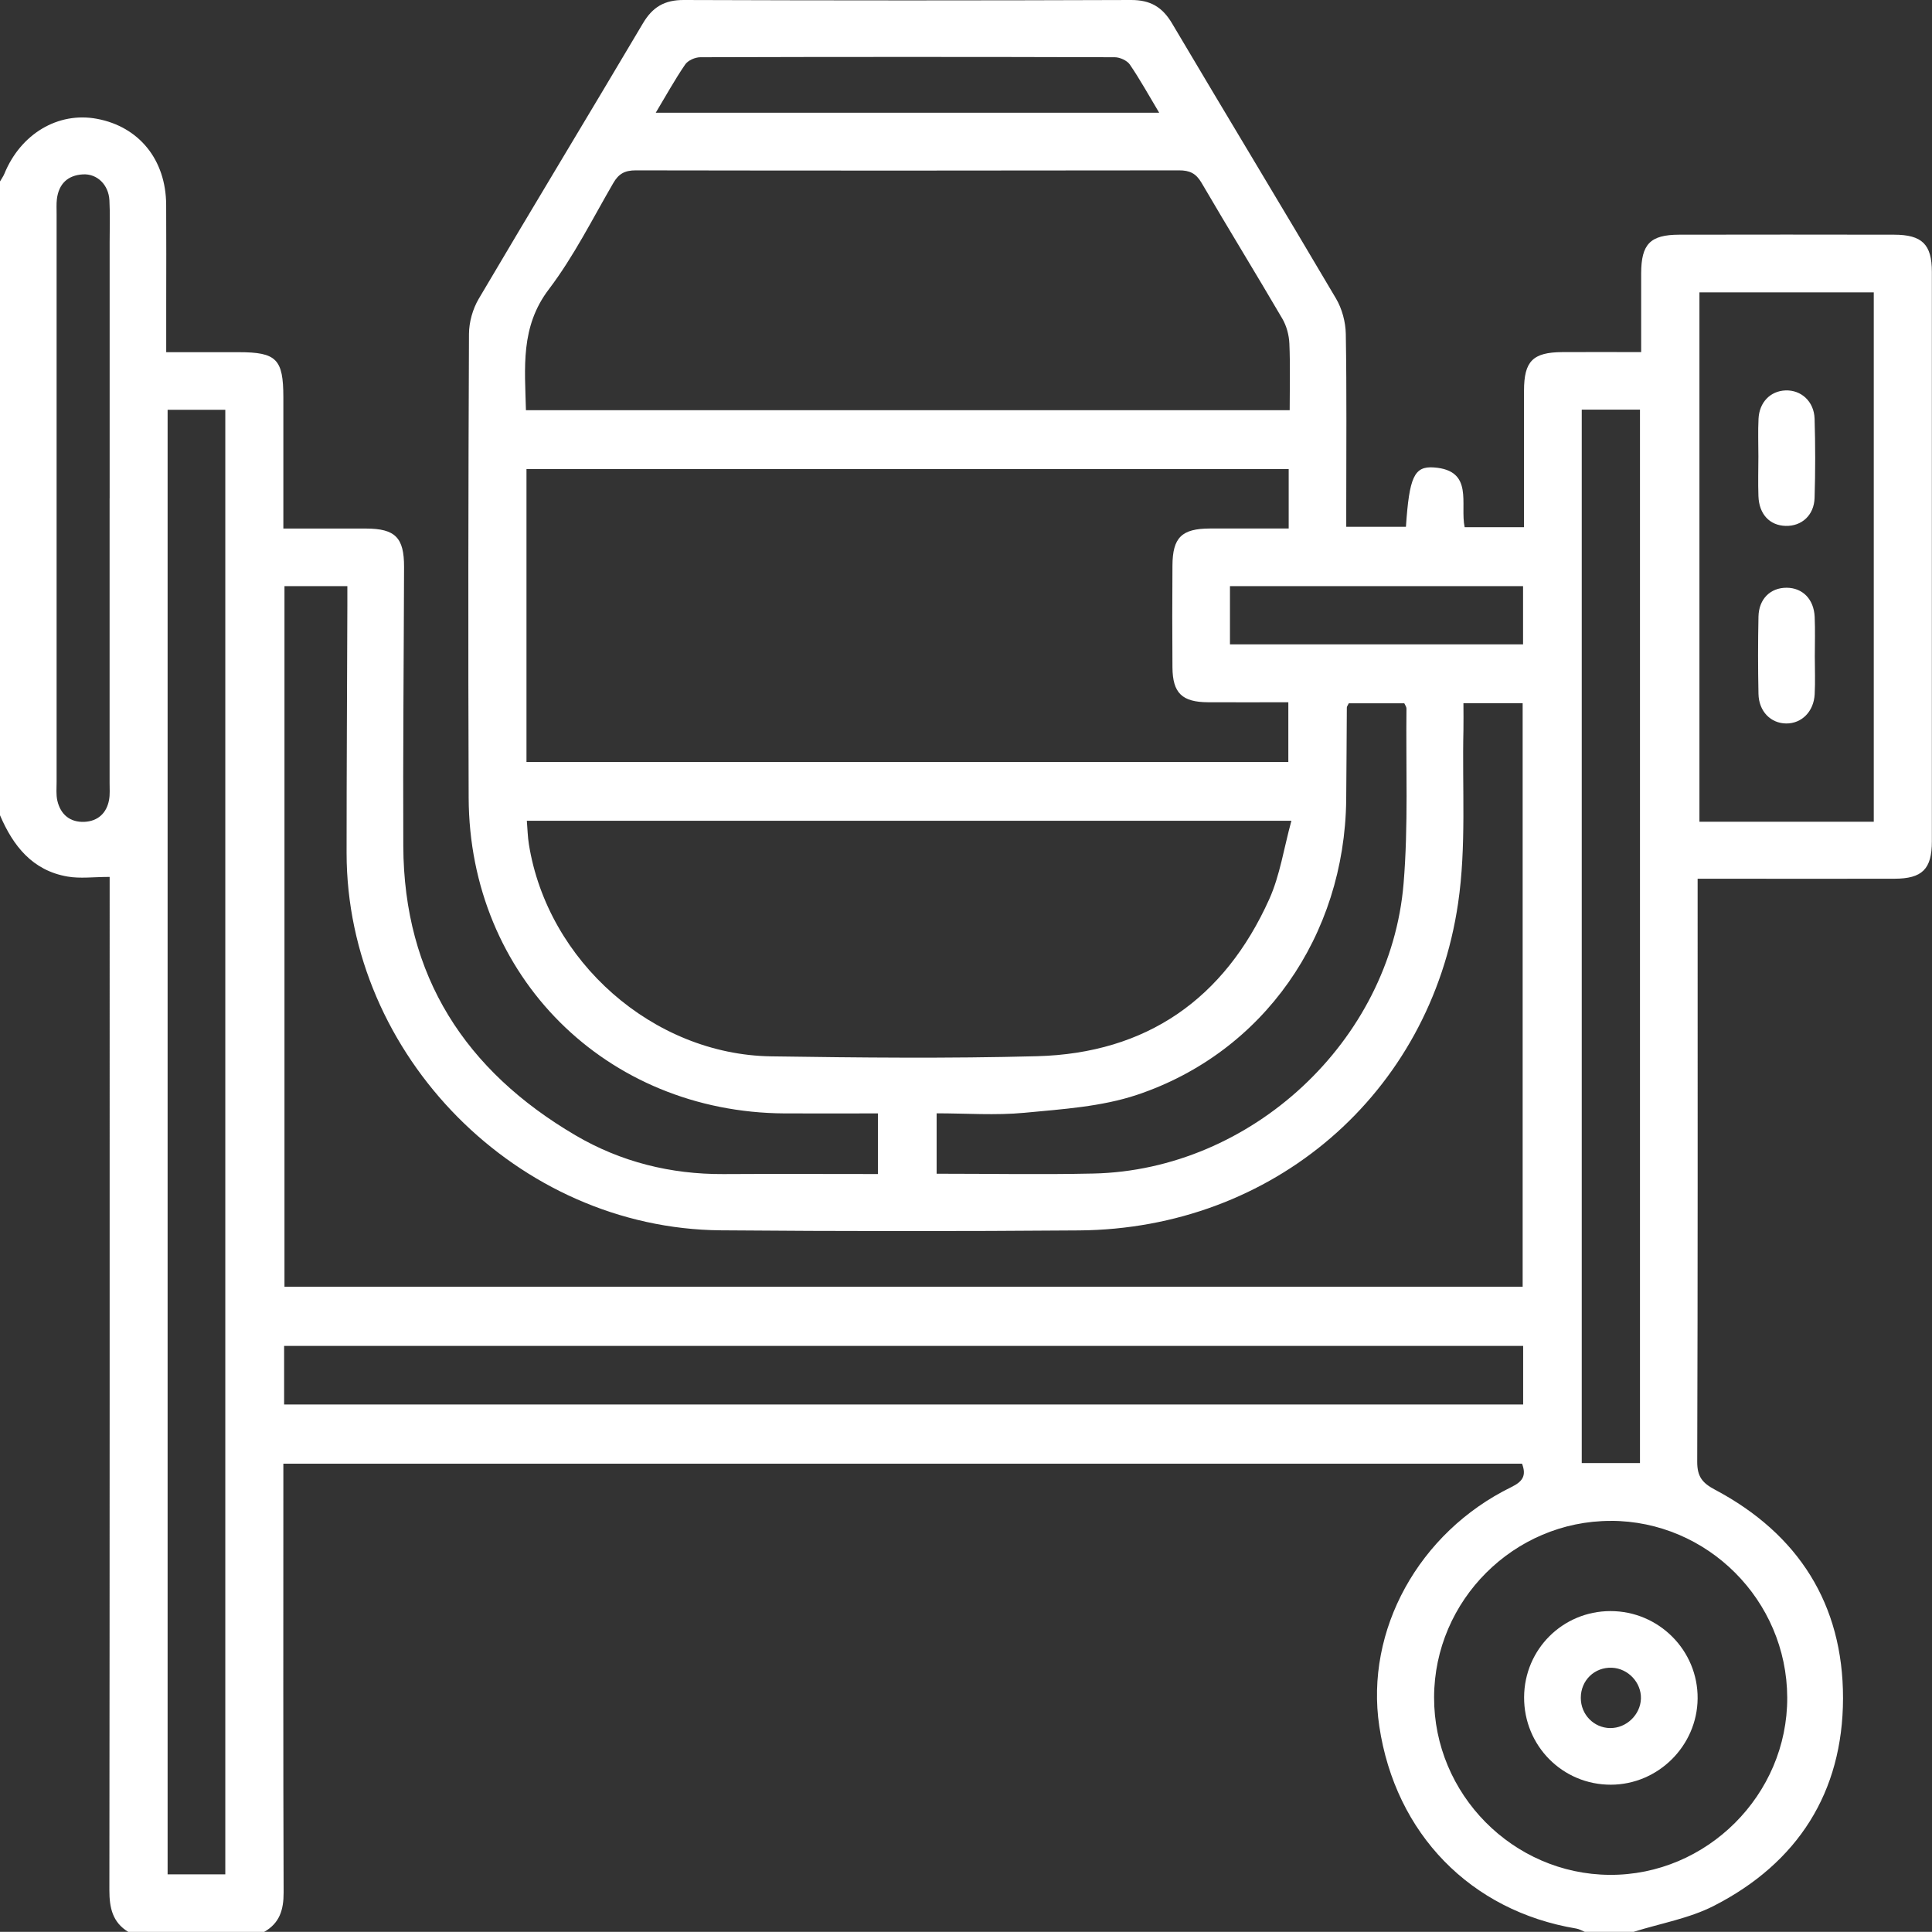 <?xml version="1.0" encoding="UTF-8"?>
<svg id="Layer_1" data-name="Layer 1" xmlns="http://www.w3.org/2000/svg" viewBox="0 0 427.99 427.96">
  <rect x="0" y="0" width="427.99" height="427.96" fill="#333333" stroke="none"/>
  <defs>
    <style>
      .cls-1 {
        fill: #fff;
      }
    </style>
  </defs>
  <path class="cls-1" d="m361.95,427.96h-10.87c-.62-.25-1.23-.62-1.88-.73-23.42-3.9-40.08-21-43.65-44.82-3.18-21.25,8.72-42.93,29.25-52.98,2.47-1.21,3.4-2.49,2.37-5.19H62.77c0,1.9,0,3.54,0,5.18,0,29.94-.05,59.88.06,89.82.01,3.84-.89,6.8-4.32,8.73h-30.09c-3.51-2.13-4.19-5.36-4.19-9.25.08-73.17.06-146.34.06-219.51,0-1.71,0-3.42,0-4.95-3.58,0-6.54.41-9.34-.08-7.76-1.34-12.04-6.77-14.95-13.58,0-46.8,0-93.6,0-140.4.33-.57.72-1.11.97-1.71,3.61-8.84,11.9-13.78,20.5-12.17,9.34,1.74,15.28,9.07,15.34,19.02.05,7.24.01,14.48.01,21.72,0,3.57,0,7.13,0,10.96,5.74,0,10.89,0,16.03,0,8.42,0,9.91,1.52,9.92,10,0,9.56,0,19.13,0,29.07,6.43,0,12.39-.01,18.34,0,6.45.02,8.42,2.01,8.4,8.51-.06,20.61-.26,41.22-.17,61.83.12,28.82,13.77,49.79,38.19,64.1,10.01,5.87,21.04,8.62,32.73,8.56,11.37-.07,22.75-.01,34.22-.01v-13.43c-7.07,0-13.88.03-20.68,0-39.56-.23-69.83-30.37-69.98-69.9-.13-34.26-.08-68.51.07-102.77.01-2.63.84-5.56,2.18-7.82,12.01-20.37,24.28-40.6,36.33-60.95C144.56,1.54,147.22-.02,151.5,0c33.01.12,66.02.12,99.03,0,4.29-.02,6.96,1.55,9.11,5.18,12.05,20.35,24.31,40.58,36.32,60.95,1.34,2.27,2.12,5.19,2.17,7.83.22,12.81.1,25.62.1,38.43,0,1.47,0,2.93,0,4.31h13.22c.75-10.98,1.79-13.47,6.19-13.15,8.95.64,5.73,8.13,6.82,13.24h13.15c0-10.27-.01-20.27,0-30.27.01-6.51,1.95-8.47,8.45-8.52,5.68-.04,11.35,0,17.5,0,0-6.1-.01-11.77,0-17.44.02-6.5,2-8.55,8.41-8.57,15.88-.03,31.76-.03,47.63,0,6.2.01,8.36,2.15,8.36,8.24.01,42.05.01,84.11,0,126.16,0,6.14-2.13,8.26-8.3,8.27-12.95.03-25.91,0-38.86,0-1.47,0-2.95,0-4.73,0v4.66c0,41.5.05,83-.09,124.49-.01,3.32,1.15,4.72,3.94,6.2,18.47,9.8,28.39,25.39,28.36,46.2-.03,20.82-10.02,36.48-28.62,45.99-5.46,2.79-11.79,3.87-17.73,5.74Zm-37.76-272.17c0,2.11.04,4.02,0,5.93-.3,12.8.67,25.79-1.18,38.36-6.22,42.39-41.1,72.15-83.94,72.49-26.47.21-52.94.2-79.41-.02-44.96-.38-82.87-38.72-82.88-83.62,0-18.25.11-36.49.17-54.74,0-1.46,0-2.93,0-4.34h-13.93v155.19h274.29v-129.25h-13.12Zm-207.56-51.89v64.91h168.77v-13.24c-6.11,0-11.94.03-17.77,0-5.77-.03-7.85-2.03-7.9-7.71-.06-7.52-.05-15.04,0-22.56.03-6.22,2.04-8.2,8.28-8.22,5.79-.02,11.58,0,17.47,0v-13.17H116.63Zm-.13-13.03h169.2c0-5.11.14-9.96-.07-14.79-.08-1.84-.62-3.86-1.54-5.45-5.9-10.09-12.03-20.05-17.92-30.14-1.23-2.1-2.64-2.76-4.99-2.75-40.12.06-80.25.07-120.37,0-2.39,0-3.76.75-4.95,2.81-4.61,7.94-8.76,16.27-14.28,23.54-6.34,8.34-5.3,17.35-5.07,26.79Zm.21,90.96c.16,1.92.19,3.57.45,5.18,4.13,25.94,27.51,46.61,53.65,47,19.62.29,39.27.49,58.88-.03,24.32-.64,41.55-12.71,51.48-34.78,2.38-5.28,3.23-11.26,4.91-17.38H116.71ZM37.13,90.78v324.44h12.78V90.78h-12.78Zm377.96,91.26v-117.27h-38.62v117.27h38.62Zm-77.67,129.09v-12.97H62.94v12.97h274.48Zm19.4,25.79c-21.43-.01-39.07,17.6-39.13,39.06-.06,21.47,17.46,39.2,38.87,39.35,21.53.15,39.45-17.74,39.36-39.3-.09-21.52-17.67-39.11-39.1-39.12Zm-6.42-246.17v233.36h12.9V90.75h-12.9Zm-142.91,169.26c11.89,0,23.31.21,34.71-.04,34.96-.75,65.82-29.33,68.73-64.23,1.07-12.86.49-25.86.64-38.79,0-.37-.3-.74-.48-1.15h-12.3c-.22.46-.43.71-.43.95-.06,6.82-.06,13.64-.14,20.45-.35,30.07-18.28,55.93-46.32,65.33-7.89,2.64-16.57,3.18-24.95,3.98-6.42.61-12.95.12-19.46.12v13.38ZM24.29,110.38c0-18.94,0-37.87,0-56.81,0-3.06.11-6.13-.05-9.19-.18-3.45-2.72-5.94-5.89-5.75-3.37.2-5.34,2.12-5.75,5.49-.13,1.1-.05,2.22-.06,3.34,0,41.91,0,83.82,0,125.73,0,1.39-.14,2.83.16,4.16.71,3.1,2.84,4.85,6,4.71,2.94-.14,4.91-1.88,5.46-4.86.22-1.22.12-2.5.12-3.75,0-21.02,0-42.05,0-63.07ZM145.26,24.97h111.53c-2.32-3.87-4.25-7.38-6.5-10.67-.62-.9-2.21-1.62-3.35-1.62-30.6-.09-61.2-.09-91.8,0-1.15,0-2.74.7-3.35,1.6-2.26,3.29-4.19,6.8-6.53,10.7Zm127.21,117.77h64.93v-12.89h-64.93v12.89Z"/>
  <path class="cls-1" d="m389.53,101.12c0-2.78-.11-5.57.03-8.35.18-3.67,2.63-6.15,5.97-6.28,3.46-.14,6.33,2.43,6.45,6.26.18,5.84.18,11.69,0,17.53-.11,3.87-2.87,6.32-6.42,6.22-3.54-.1-5.89-2.6-6.02-6.61-.1-2.92-.02-5.84-.01-8.77Z"/>
  <path class="cls-1" d="m402.03,145.44c0,2.78.12,5.57-.03,8.35-.2,3.85-2.88,6.5-6.29,6.48-3.44-.02-6.08-2.67-6.16-6.56-.12-5.71-.12-11.42,0-17.12.09-3.93,2.65-6.4,6.24-6.39,3.53.02,6.03,2.52,6.21,6.46.13,2.92.03,5.85.03,8.77Z"/>
  <path class="cls-1" d="m337.63,375.95c.06-10.58,8.55-19.04,19.13-19.05,10.71-.01,19.41,8.72,19.31,19.38-.1,10.47-8.75,19.06-19.22,19.08-10.71.02-19.28-8.63-19.22-19.41Zm19.08,6.86c3.56.05,6.68-2.94,6.8-6.5.12-3.56-2.82-6.7-6.41-6.86-3.85-.17-6.92,2.79-6.91,6.68,0,3.69,2.88,6.64,6.52,6.69Z"/>
</svg>